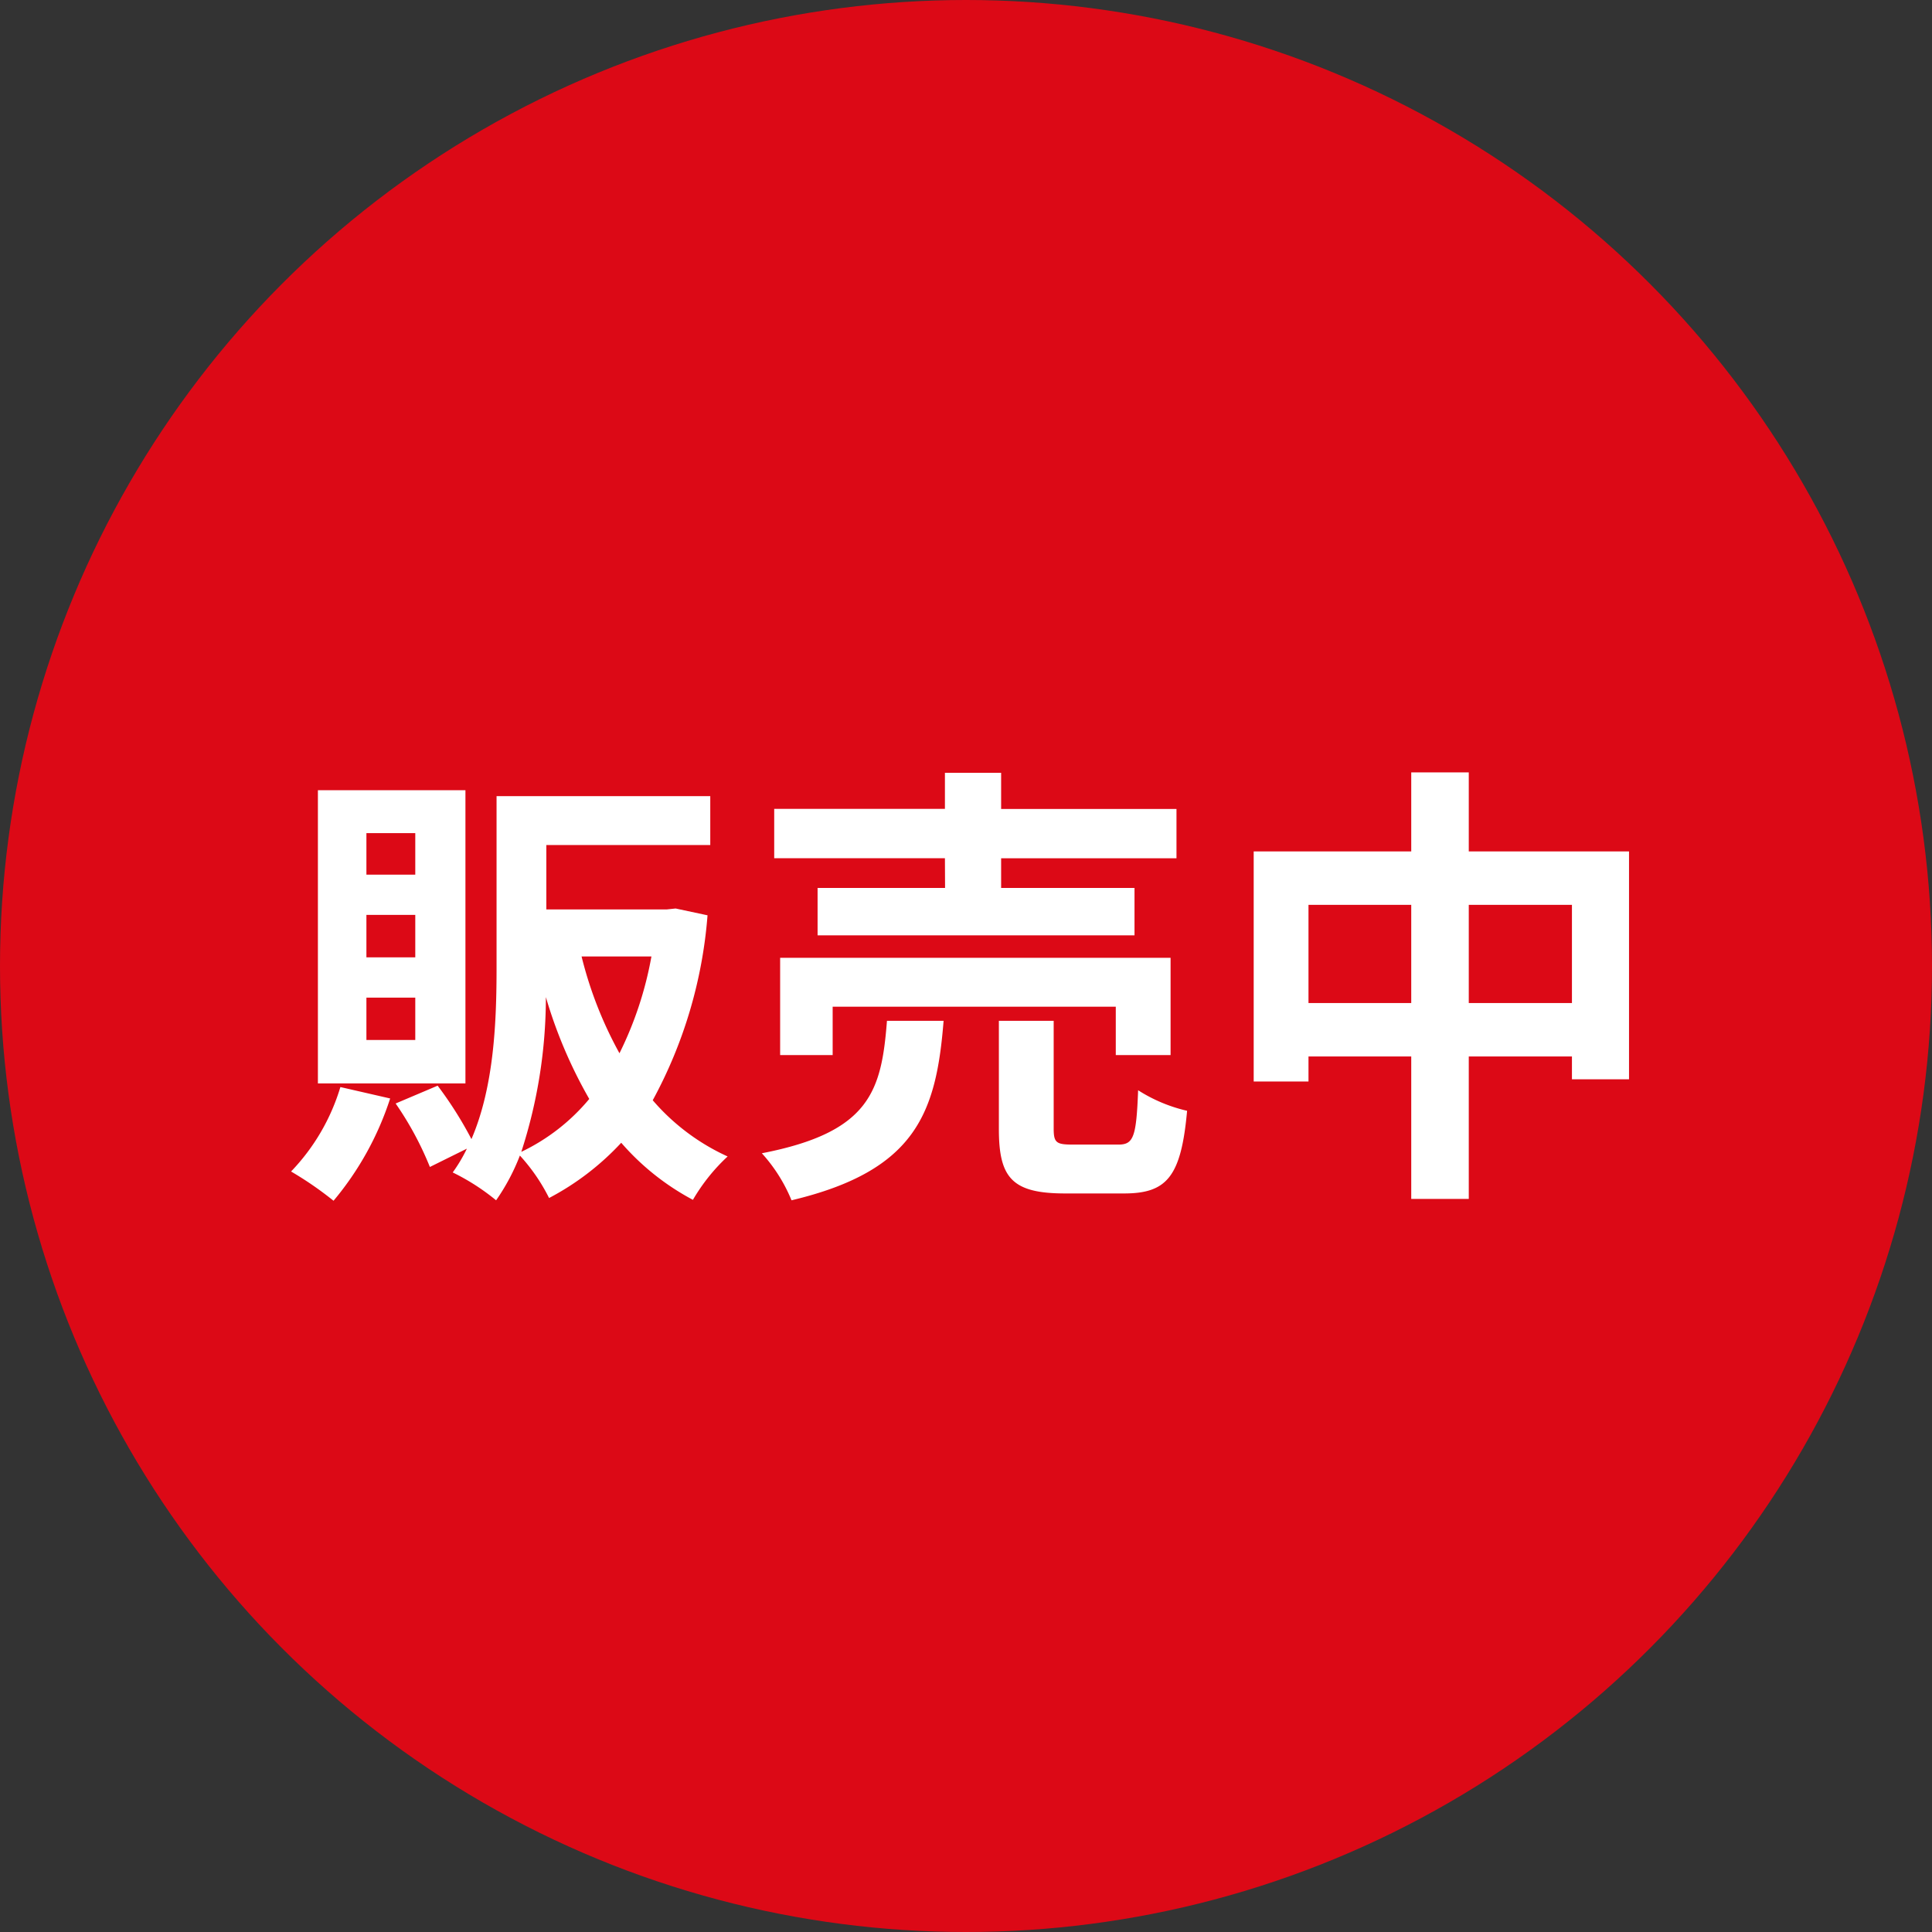 <svg xmlns="http://www.w3.org/2000/svg" width="110" height="110" viewBox="0 0 110 110">
  <rect x="0" y="0" width="110" height="110" fill="#333333" stroke="none"/>
  <g id="Group_29613" data-name="Group 29613" transform="translate(-182.699 -3277.836)">
    <circle id="Ellipse_613" data-name="Ellipse 613" cx="55" cy="55" r="55" transform="translate(182.699 3277.836)" fill="#dc0916"/>
    <path id="Path_100783" data-name="Path 100783" d="M7.644-16.2H4.862v-2.366H7.644Zm0,4.706H4.862V-13.91H7.644Zm0,4.706H4.862V-9.2H7.644ZM10.5-21.008h-8.4V-4.316h8.4ZM3.38-4.108A11.84,11.84,0,0,1,.572.7,19.883,19.883,0,0,1,2.99,2.366,17.39,17.39,0,0,0,6.214-3.458Zm10.3,3.692a28.524,28.524,0,0,0,1.4-8.814,26.661,26.661,0,0,0,2.47,5.8A11.426,11.426,0,0,1,13.676-.416Zm7.41-11.128a20.489,20.489,0,0,1-1.82,5.512,22.543,22.543,0,0,1-2.158-5.512Zm1.378-2.73-.494.052H15.106v-3.666H24.44V-20.67H12.272v9.75c0,3.016-.13,6.76-1.43,9.776A21.859,21.859,0,0,0,8.918-4.186L6.526-3.172A18.465,18.465,0,0,1,8.476.442L10.582-.6A8.838,8.838,0,0,1,9.776.754a12.548,12.548,0,0,1,2.47,1.586A11.9,11.9,0,0,0,13.6-.208,10.563,10.563,0,0,1,15.262,2.21,15.286,15.286,0,0,0,19.37-.936a14.267,14.267,0,0,0,4.082,3.25,10.726,10.726,0,0,1,1.976-2.47,12.367,12.367,0,0,1-4.264-3.2,26.275,26.275,0,0,0,3.12-10.53Zm15.34-1.17H30.55v2.7H48.594v-2.7H41v-1.69h9.984v-2.808H41V-22H37.8v2.054H28.08v2.808H37.8ZM50.648-5.928v-5.538H28.418v5.538h2.99V-8.684h16.12v2.756ZM34.5-7.878c-.312,4-.962,6.344-7.124,7.54a9.124,9.124,0,0,1,1.69,2.678c7.1-1.69,8.242-4.992,8.658-10.218ZM45.084-.832c-.936,0-1.092-.1-1.092-.91V-7.878h-3.12v6.162c0,2.782.754,3.666,3.77,3.666H48c2.444,0,3.25-.962,3.588-4.706A8.88,8.88,0,0,1,48.8-3.926c-.1,2.652-.26,3.094-1.118,3.094Zm22.542-8.06v-5.59H73.5v5.59Zm-9.126,0v-5.59h5.85v5.59Zm9.126-8.632v-4.5H64.35v4.5H55.38v13.1H58.5V-5.85h5.85V2.262h3.276V-5.85H73.5v1.3h3.25V-17.524Z" transform="translate(198.699 3343.836)" fill="#fff"/>
  </g>
</svg>
